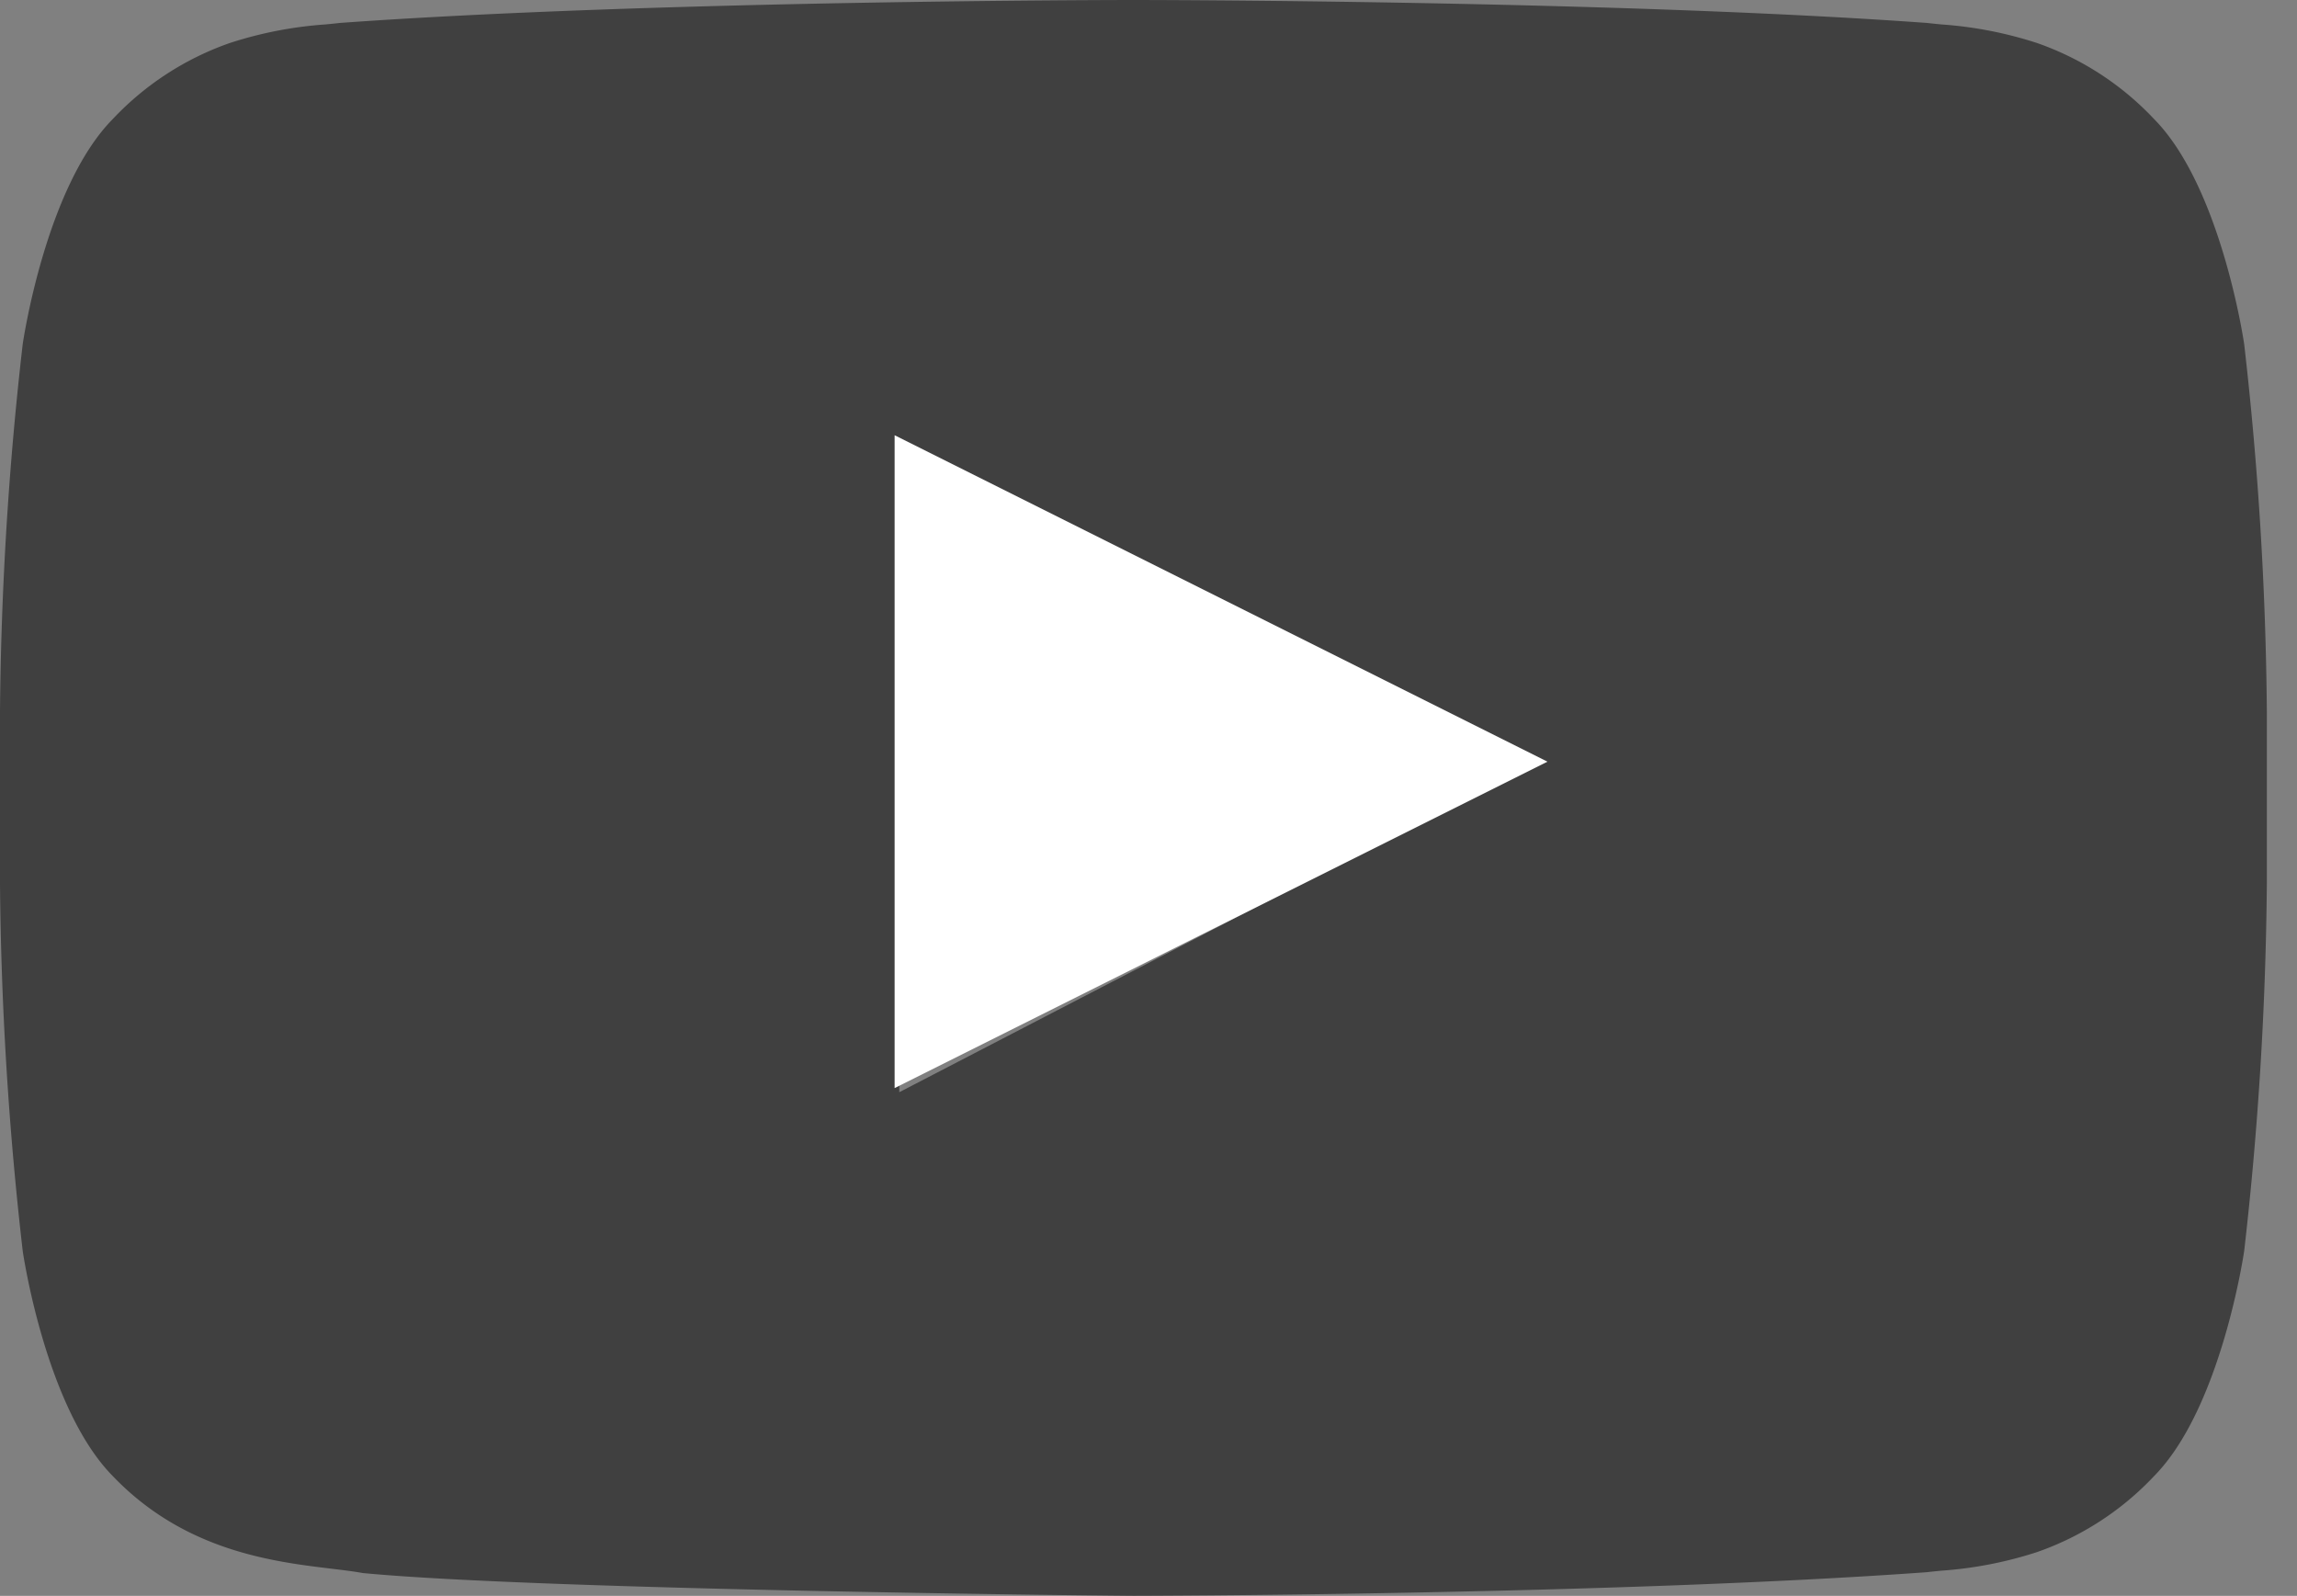 <svg id="ico-play-youtube" xmlns="http://www.w3.org/2000/svg" xmlns:xlink="http://www.w3.org/1999/xlink" width="95" height="66" viewBox="0 0 95 66">
  <rect x="0" y="0" width="95" height="66" fill="#808080" stroke="none"/>
  <defs>
    <clipPath id="clip-path">
      <path id="Clip_2" data-name="Clip 2" d="M0,0H95V66H0Z" fill="none"/>
    </clipPath>
  </defs>
  <g id="Group_3" data-name="Group 3">
    <path id="Clip_2-2" data-name="Clip 2" d="M0,0H95V66H0Z" fill="none"/>
    <g id="Group_3-2" data-name="Group 3" clip-path="url(#clip-path)">
      <path id="Fill_1" data-name="Fill 1" d="M46.875,66c-.244,0-24.463-.232-31.875-.944-.355-.066-.78-.117-1.272-.177-2.431-.292-6.1-.734-9.063-3.833C1.885,58.23.948,51.8.939,51.731A142.952,142.952,0,0,1,0,36.544V29.424A143.038,143.038,0,0,1,.939,14.237c.009-.065.947-6.5,3.725-9.313A12.125,12.125,0,0,1,9.511,1.777a16.44,16.44,0,0,1,3.945-.766c.217-.021.421-.041.6-.062C27.025.011,46.658,0,46.855,0h.04c.2,0,19.829.011,32.8.949.18.021.383.041.6.062a16.446,16.446,0,0,1,3.947.766,12.124,12.124,0,0,1,4.847,3.147c2.777,2.814,3.718,9.249,3.727,9.313a143.361,143.361,0,0,1,.937,15.187v7.121a143.389,143.389,0,0,1-.937,15.187c-.009.065-.95,6.5-3.727,9.315a12.127,12.127,0,0,1-4.845,3.144,16.457,16.457,0,0,1-3.945.767c-.217.021-.421.041-.6.063C66.715,65.961,47.072,66,46.875,66ZM37.193,18.805V45.171l25.33-13.136Z" fill="rgba(0,0,0,0.5)"/>
    </g>
  </g>
  <path id="Triangle_Copy" data-name="Triangle Copy" d="M13.5,0,27,27H0Z" transform="translate(64 18) rotate(90)" fill="#fff"/>
</svg>

